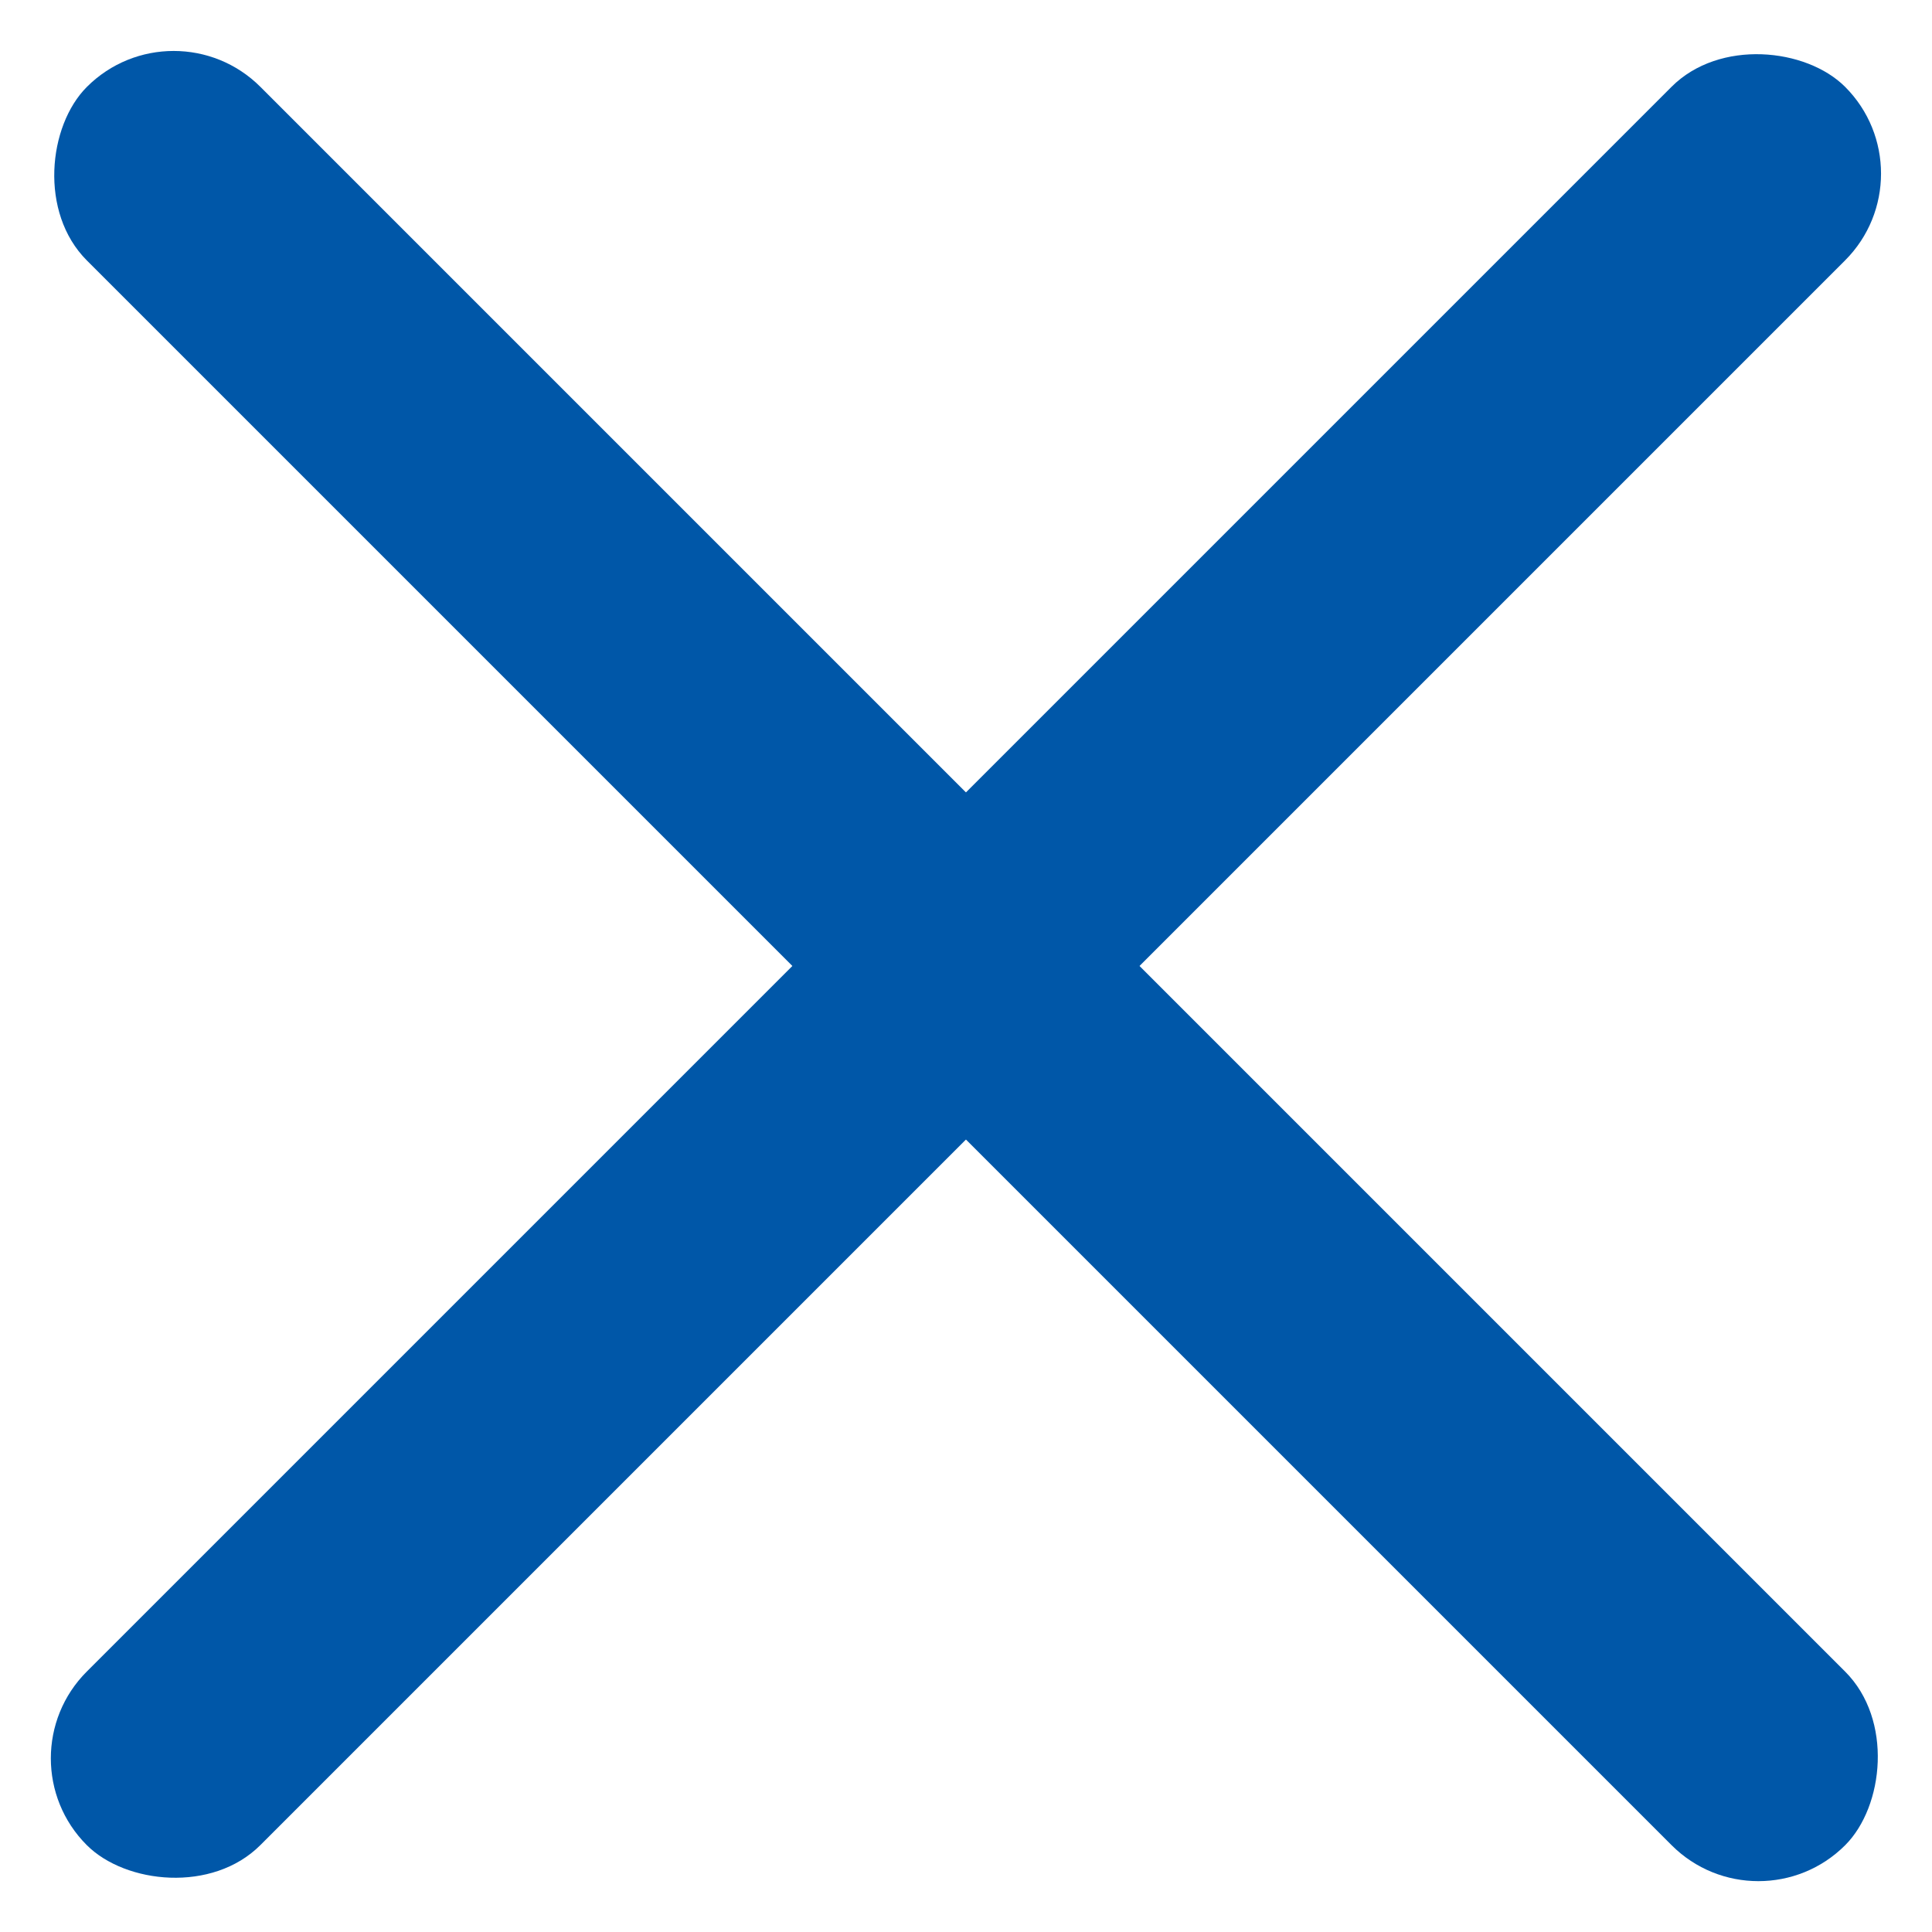 <svg xmlns="http://www.w3.org/2000/svg" width="15.742" height="15.742" viewBox="0 0 15.742 15.742">
  <g id="close" transform="translate(-331.554 -24.222)">
    <rect id="Rectangle_46" data-name="Rectangle 46" width="20.261" height="2" rx="1" transform="translate(331.554 38.549) rotate(-45)" fill="#0057a8"/>
    <rect id="Rectangle_45" data-name="Rectangle 45" width="20.261" height="2" rx="1" transform="translate(332.969 24.223) rotate(45)" fill="#0057a8"/>
  </g>
</svg>
